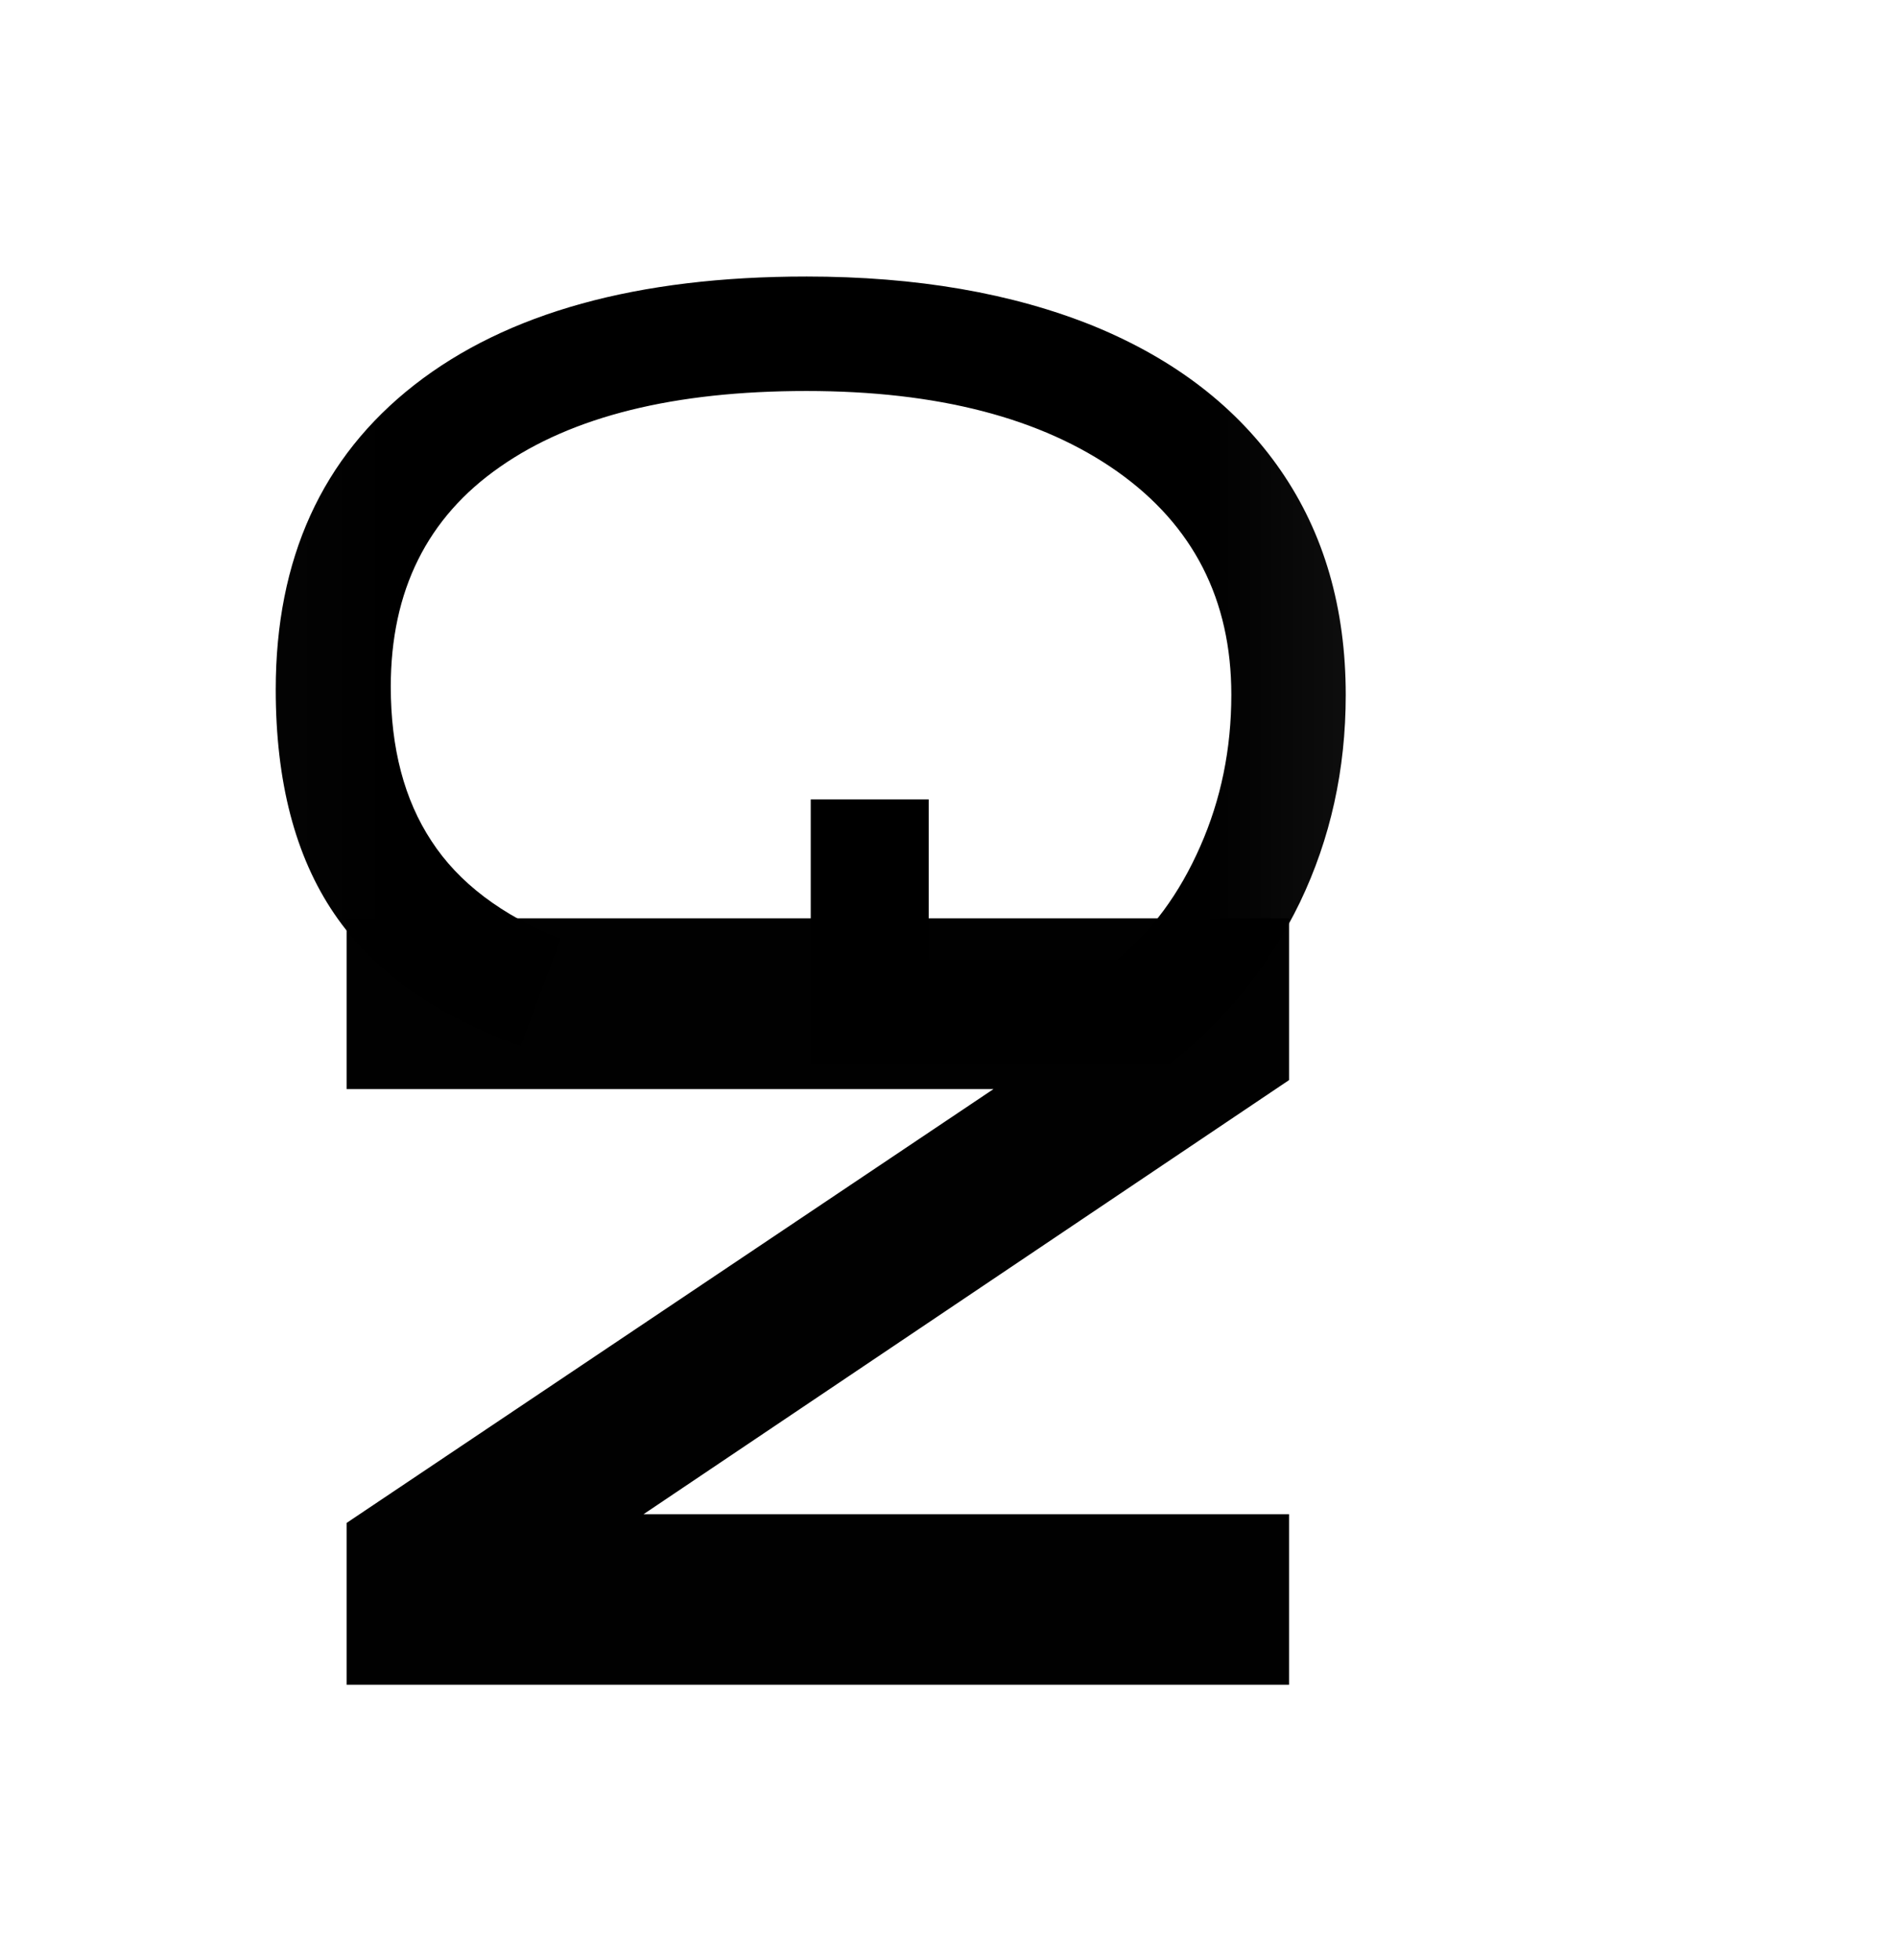 <svg width="34.401" height="35.526" viewBox="0 0 9.102 9.399" xmlns="http://www.w3.org/2000/svg"><defs><clipPath id="prefix__a"><path class="prefix__powerclip" d="M-.885-4.144h15.133V9.636H-.885zm7.518 7.079v.429h.629v-.43z" fill="#2b2a3d" opacity=".036" stroke-width="0"/></clipPath><mask id="prefix__b" maskUnits="userSpaceOnUse"><path d="M3.115-.144h7.133v5.779H3.115z" fill="#fff"/><path fill="#2b2a3d" opacity=".765" stroke-width="0" d="M6.649 2.88h.612v.484h-.612z"/></mask></defs><path d="M1.663 4.404h4.522v.776L3.088 7.262h3.097v.818H1.663v-.776l3.104-2.081H1.663z" opacity=".995" stroke-width=".265" aria-label="N"/><path transform="translate(-2.792 .47) scale(1)" d="M6.66.856q-1.214 0-1.88.52-.665.52-.665 1.461 0 .662.28 1.074.28.413.895.636l.192-.514q-.425-.17-.62-.47-.195-.296-.195-.74 0-.69.524-1.054.52-.364 1.47-.364.945 0 1.493.387.546.387.546 1.07 0 .39-.149.727-.149.34-.404.548h-.899v-1.19h-.566v1.688h1.72q.404-.317.627-.777.22-.458.22-.995 0-.625-.312-1.077-.312-.452-.896-.692-.588-.238-1.38-.238z" clip-path="url(#prefix__a)" mask="url(#prefix__b)"/></svg>
